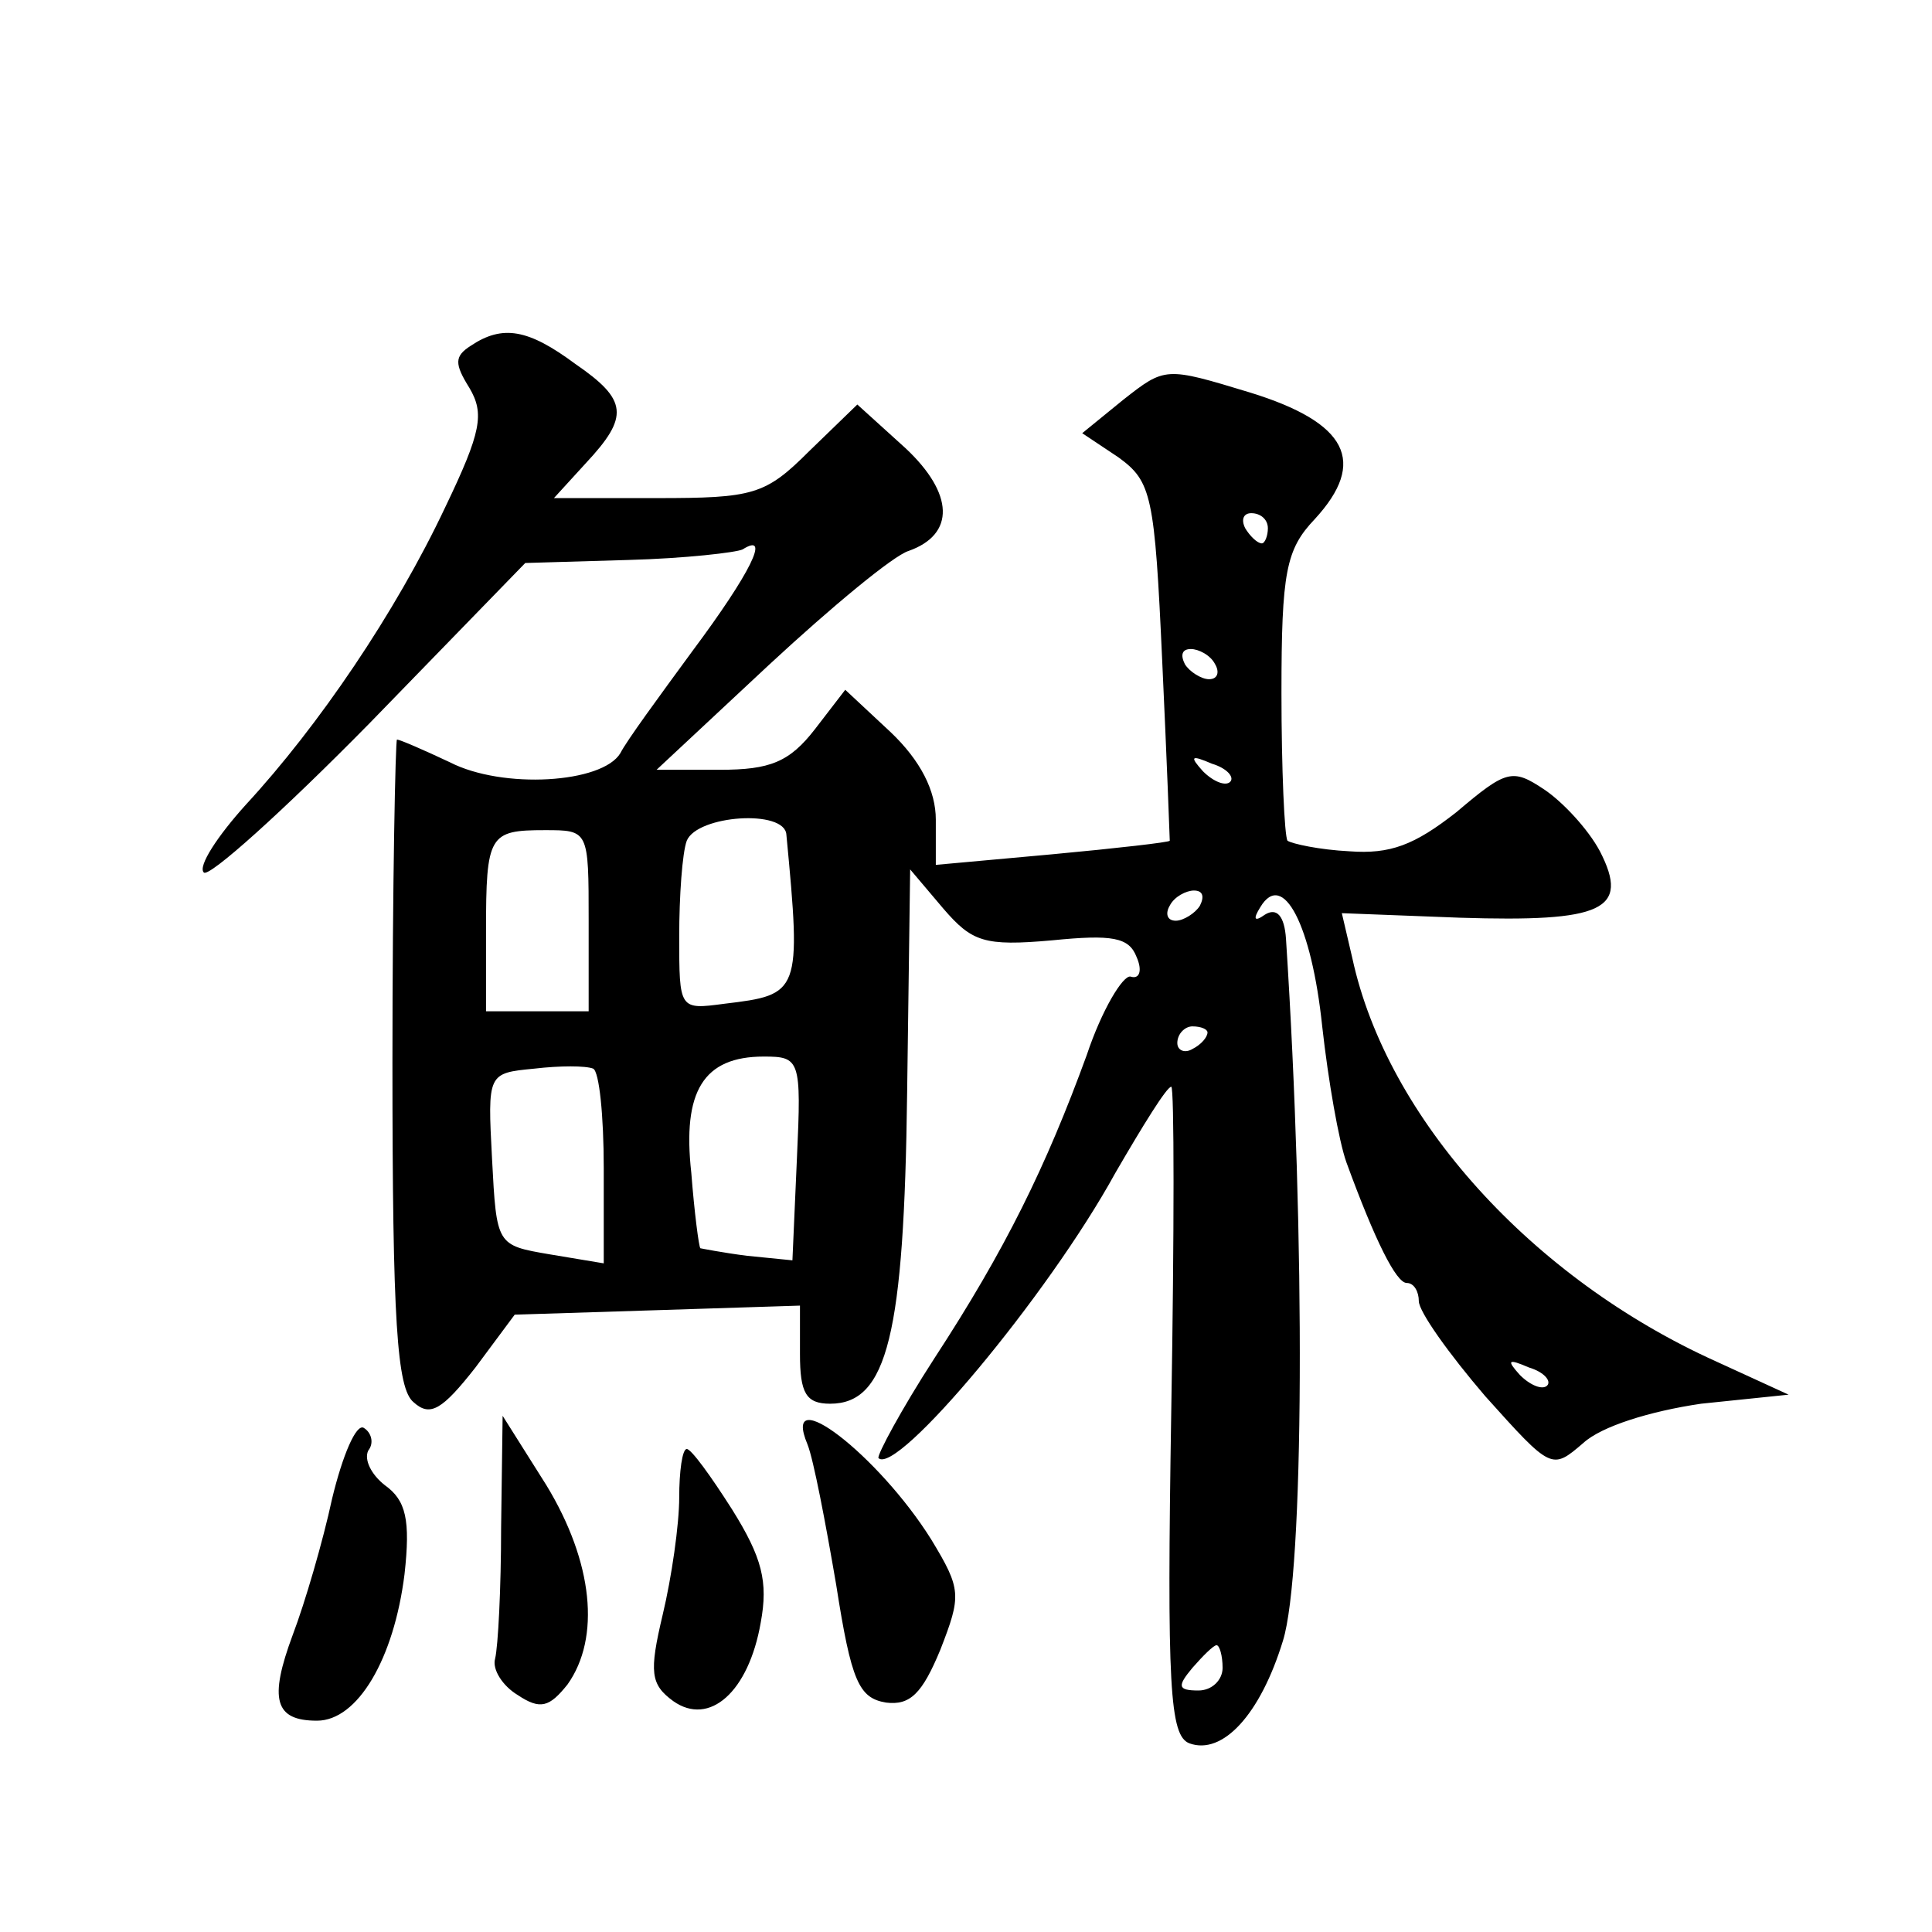 <?xml version="1.0" standalone="no"?>
<!DOCTYPE svg PUBLIC "-//W3C//DTD SVG 20010904//EN"
 "http://www.w3.org/TR/2001/REC-SVG-20010904/DTD/svg10.dtd">
<svg version="1.0" xmlns="http://www.w3.org/2000/svg"
 width="128pt" height="128pt" viewBox="0 0 128 128"
 preserveAspectRatio="xMidYMid meet">
<g transform="translate(0,128) scale(0.1,-0.1)"
fill="#0" stroke="none">
<path d="M312 1051 c-11 -7 -11 -12 -1 -28 10 -17 8 -29 -16 -79 -33 -70 -84 -145
-132 -197 -19 -21 -32 -41 -28 -45 3 -4 53 41 110 99 l103 106 68 2 c38 1 72 5
76 7 19 12 5 -16 -33 -67 -22 -30 -44 -60 -48 -68 -12 -20 -78 -24 -113 -6 -17
8 -33 15 -35 15 -1 0 -3 -96 -3 -214 0 -172 3 -216 14 -225 11 -10 19 -5 41 23
l26 35 95 3 94 3 0 -32 c0 -26 4 -33 20 -33 38 0 49 46 51 206 l2 148 22 -26 c19
-22 27 -25 72 -21 40 4 51 2 56 -11 4 -9 2 -15 -4 -13 -5 1 -19 -22 -29 -52 -27
-74 -54 -129 -101 -201 -22 -34 -38 -64 -37 -66 12 -12 112 107 157 189 18 31 34
57 37 57 2 0 2 -97 0 -214 -3 -184 -1 -216 12 -221 22 -8 47 19 62 68 14 45 15
265 2 465 -1 15 -6 21 -14 16 -7 -5 -8 -3 -3 5 15 25 34 -12 41 -79 4 -36 11 -76
16 -90 19 -52 33 -80 40 -80 5 0 8 -6 8 -12 0 -7 20 -35 44 -63 44 -49 44 -49 65
-31 12 11 44 21 78 26 l58 6 -48 22 c-122 55 -218 161 -241 267 l-7 30 78 -3 c95
-3 113 5 93 44 -8 15 -25 33 -37 41 -21 14 -25 13 -58 -15 -28 -22 -44 -28 -71
-26 -20 1 -38 5 -41 7 -2 3 -4 47 -4 98 0 80 3 95 22 115 35 38 22 64 -43 84 -56
17 -56 17 -84 -5 l-27 -22 24 -16 c22 -16 24 -25 29 -135 3 -64 5 -118 5 -119 0
-1 -35 -5 -78 -9 l-77 -7 0 30 c0 19 -10 39 -30 58 l-30 28 -20 -26 c-17 -22 -30
-27 -63 -27 l-42 0 75 70 c41 38 82 72 92 75 31 11 30 38 -2 68 l-32 29 -32 -31
c-29 -29 -37 -31 -101 -31 l-68 0 21 23 c29 31 28 42 -7 66 -31 23 -48 26 -69 12z
m528 -121 c0 -5 -2 -10 -4 -10 -3 0 -8 5 -11 10 -3 6 -1 10 4 10 6 0 11 -4 11 -10z
m-35 -90 c3 -5 2 -10 -4 -10 -5 0 -13 5 -16 10 -3 6 -2 10 4 10 5 0 13 -4 16 -10z
m10 -78 c-3 -3 -11 0 -18 7 -9 10 -8 11 6 5 10 -3 15 -9 12 -12z m-294 -35 c10
-105 9 -106 -41 -112 -30 -4 -30 -4 -30 45 0 26 2 55 5 63 7 17 65 21 66 4z m-131
-57 l0 -60 -34 0 -34 0 0 53 c0 64 2 67 39 67 29 0 29 0 29 -60z m405 10 c-3 -5
-11 -10 -16 -10 -6 0 -7 5 -4 10 3 6 11 10 16 10 6 0 7 -4 4 -10z m5 -84 c0 -3
-4 -8 -10 -11 -5 -3 -10 -1 -10 4 0 6 5 11 10 11 6 0 10 -2 10 -4z m-400 -90 l0
-63 -36 6 c-35 6 -35 6 -38 63 -3 57 -3 57 28 60 17 2 34 2 39 0 4 -2 7 -31 7 -66z
m128 7 l-3 -68 -30 3 c-16 2 -31 5 -31 5 -1 1 -4 24 -6 50 -6 54 8 77 48 77 24
0 25 -2 22 -67z m497 -151 c-3 -3 -11 0 -18 7 -9 10 -8 11 6 5 10 -3 15 -9 12 -12z
m-215 -187 c0 -8 -7 -15 -16 -15 -14 0 -14 3 -4 15 7 8 14 15 16 15 2 0 4 -7 4
-15z M220 287 c-6 -28 -18 -69 -26 -90 -16 -43 -12 -57 16 -57 27 0 51 41 58 97
4 36 1 49 -13 59 -9 7 -14 17 -11 23 4 5 2 12 -3 15 -5 3 -14 -18 -21 -47z M332
268 c0 -40 -2 -79 -4 -87 -2 -7 5 -18 15 -24 15 -10 21 -8 33 7 22 31 17 81 -14
132 l-29 46 -1 -74z M535 323 c4 -10 12 -52 19 -93 10 -64 15 -75 33 -78 16 -2
24 6 36 35 14 36 14 40 -6 73 -35 56 -100 106 -82 63z M450 288 c0 -18 -5 -53 -11
-78 -9 -38 -8 -46 7 -57 24 -17 50 6 58 52 5 27 1 43 -19 75 -14 22 -27 40 -30
40 -3 0 -5 -15 -5 -32z"/>
</g>
</svg>
